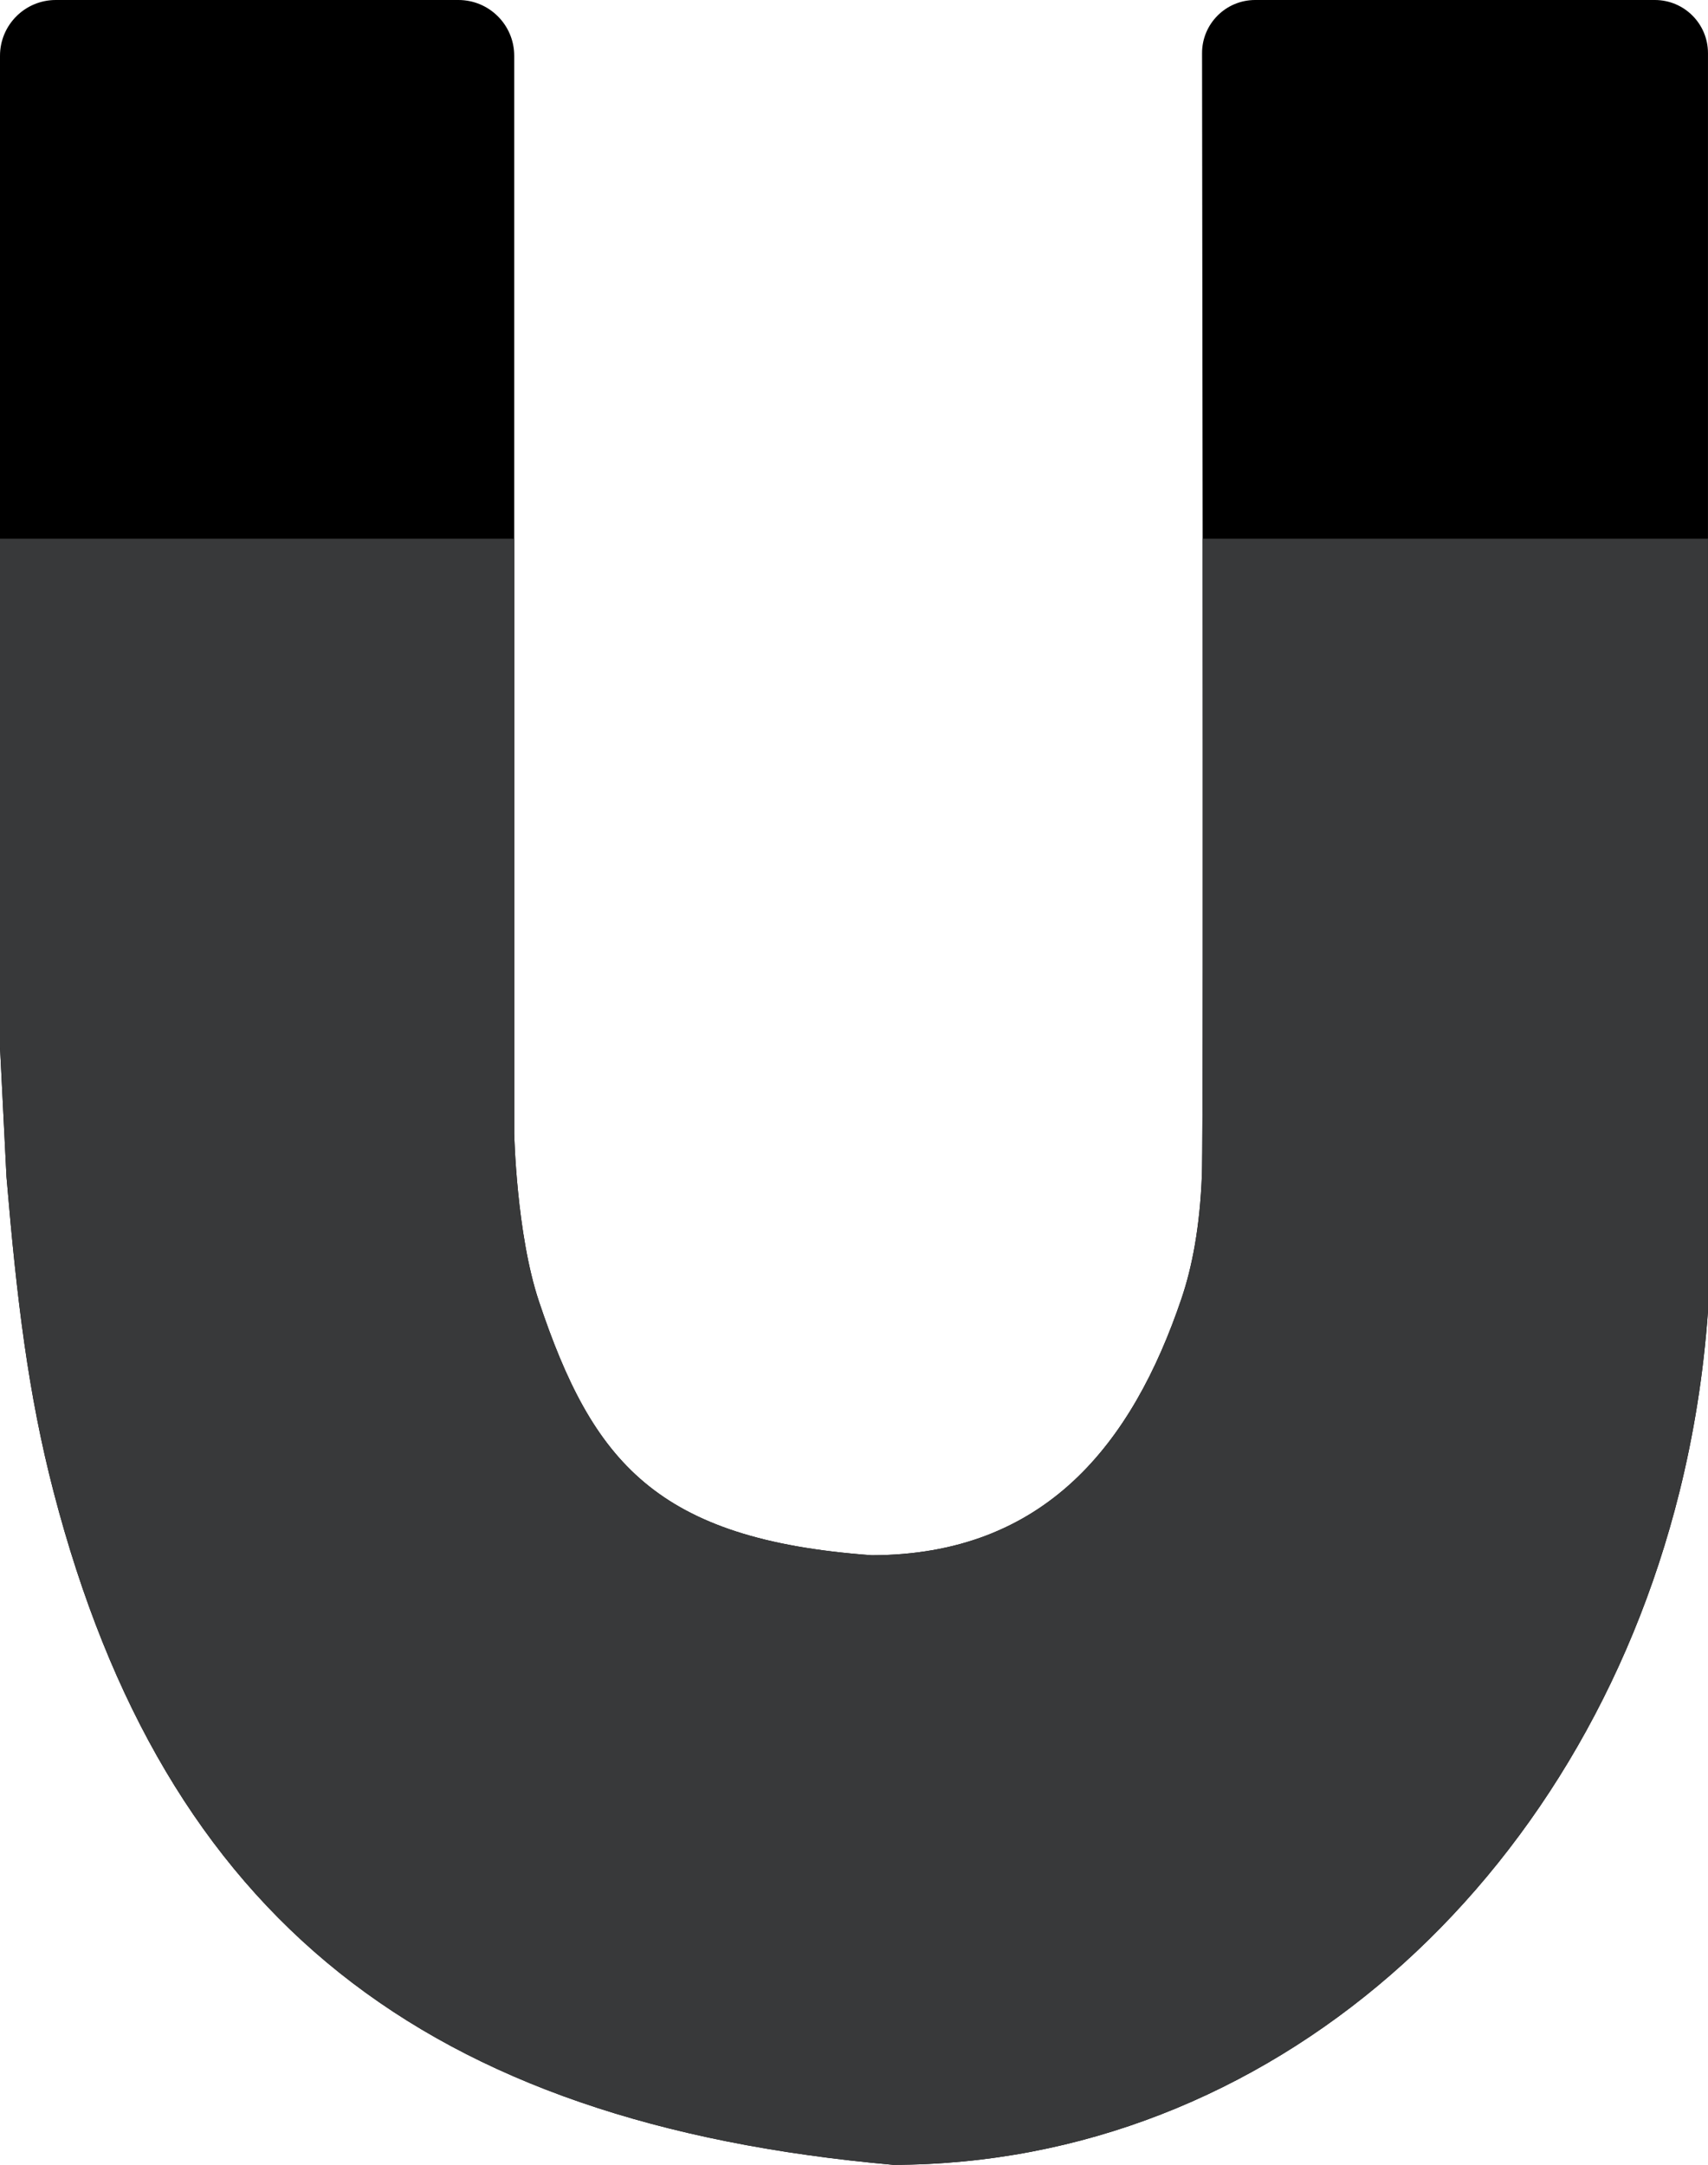 <?xml version="1.0" encoding="UTF-8" standalone="no"?><svg xmlns="http://www.w3.org/2000/svg" xmlns:xlink="http://www.w3.org/1999/xlink" fill="#000000" height="508" preserveAspectRatio="xMidYMid meet" version="1" viewBox="0.0 0.0 400.8 508.0" width="400.8" zoomAndPan="magnify"><g id="change1_1"><path d="M400.795,12.466v113.936v145.063v36.196c-1.036,14.644-3.31,28.859-6.712,42.508 c-22.821,91.565-96.201,157.731-184.47,157.843C99.731,498.265,38.635,450.237,12.602,350.169 C6.583,327.033,3.96,305.022,1.521,276.15L0,245.688V126.402V13.092C0,5.861,5.861,0,13.092,0h94.486 c7.23,0,13.092,5.861,13.092,13.092v113.311v139.604c0,0,0.477,23.491,5.808,39.414c12.558,37.512,27.421,55.867,78.063,59.544 c40.68-0.042,61.173-26.151,72.718-60.265c2.449-7.236,4.312-16.674,4.781-28.968c0.237-6.211,0.235-78.909,0.174-149.329 c-0.039-44.798-0.101-88.673-0.139-113.922C282.063,5.588,287.648,0,294.54,0h93.789C395.214,0,400.795,5.581,400.795,12.466z" fill="#000000"/></g><g id="change2_1"><path d="M400.795,126.402v145.063v36.196c-1.037,14.644-3.31,28.859-6.712,42.508 c-22.821,91.565-96.201,157.731-184.47,157.843C99.731,498.265,38.635,450.237,12.602,350.169 C6.583,327.033,3.96,305.022,1.521,276.15L0,245.688V126.402h120.67v139.604c0,0,0.477,23.491,5.808,39.414 c12.558,37.512,27.421,55.867,78.063,59.544c40.68-0.042,61.173-26.151,72.718-60.265c2.449-7.236,4.312-16.674,4.781-28.968 c0.237-6.211,0.235-78.909,0.174-149.329H400.795z" fill="#38393a"/></g></svg>